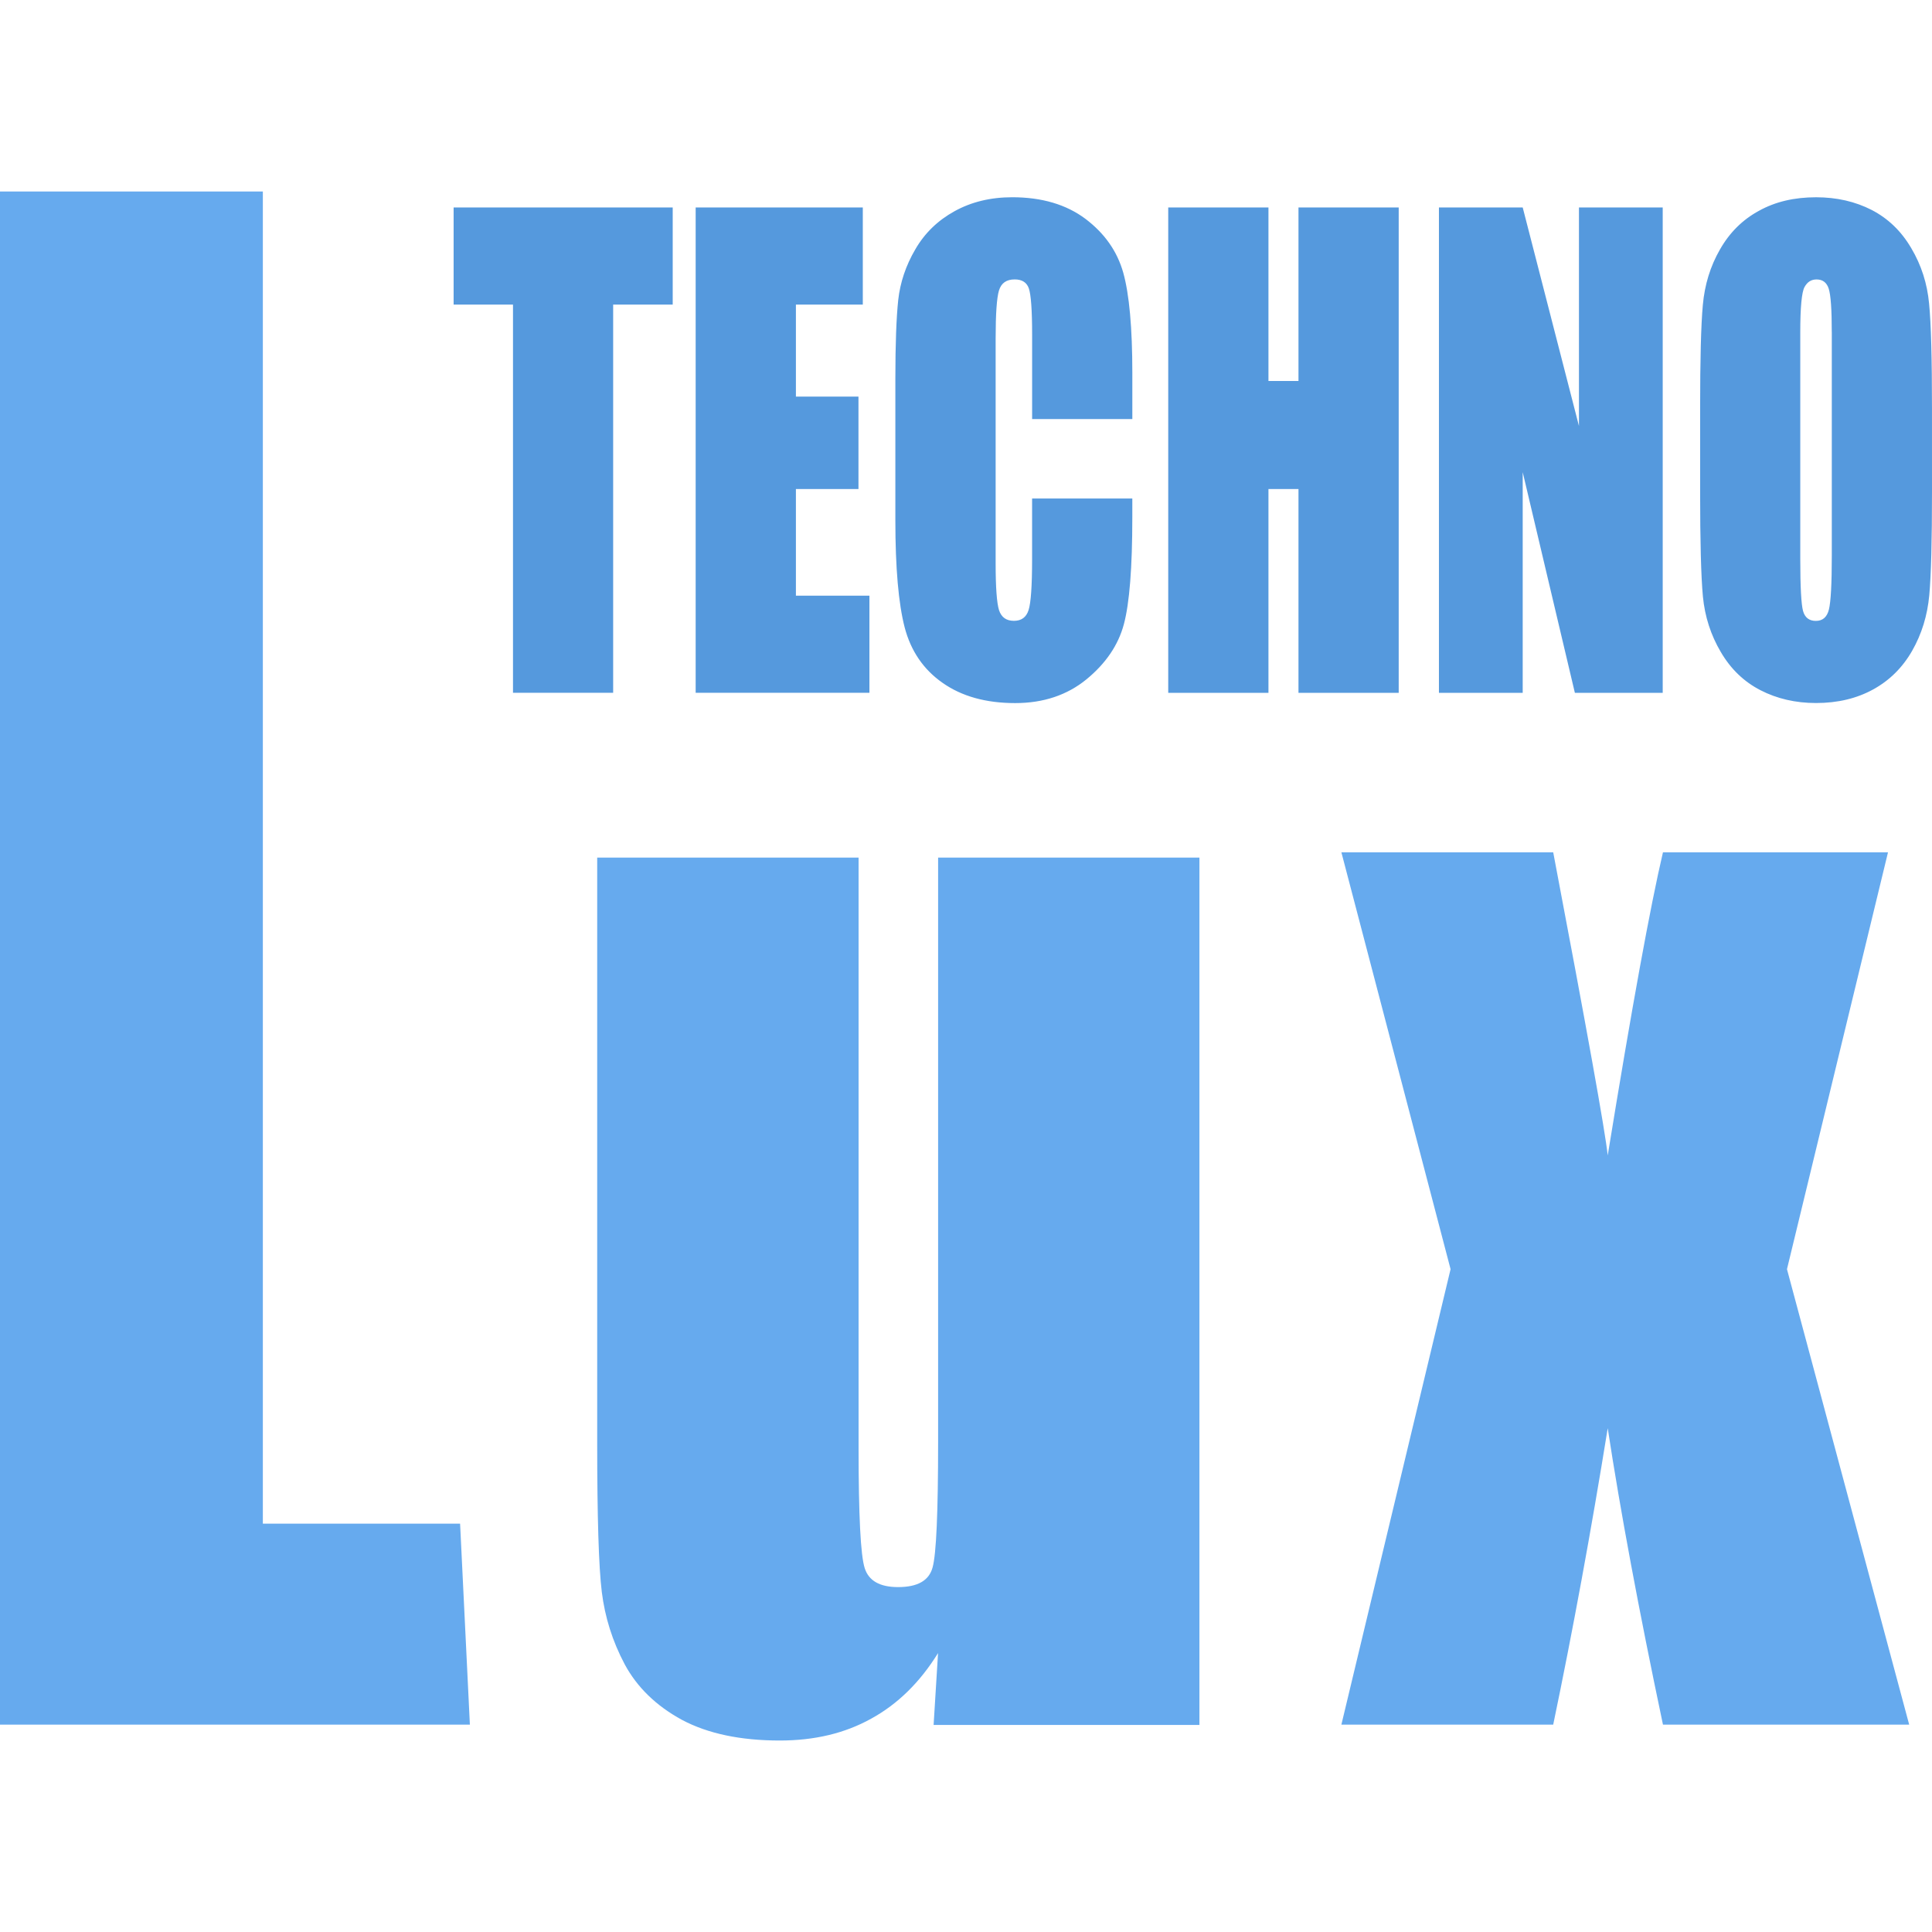<?xml version="1.0" encoding="utf-8"?>
<!-- Generator: Adobe Illustrator 16.0.2, SVG Export Plug-In . SVG Version: 6.00 Build 0)  -->
<!DOCTYPE svg PUBLIC "-//W3C//DTD SVG 1.1//EN" "http://www.w3.org/Graphics/SVG/1.1/DTD/svg11.dtd">
<svg version="1.1" id="Слой_1" xmlns="http://www.w3.org/2000/svg" xmlns:xlink="http://www.w3.org/1999/xlink" x="0px" y="0px"
	 width="120px" height="120px" viewBox="-223.5 201.5 120 120" enable-background="new -223.5 201.5 120 120" xml:space="preserve">
<g>
	<path fill="#66AAEE" d="M-106.232,254.436l-6.276,25.895l7.591,28.289h-15.293c-1.504-7.137-2.647-13.271-3.431-18.412
		c-1.037,6.421-2.165,12.55-3.386,18.412h-13.157l6.782-28.289l-6.782-25.893h13.157c2.099,11.047,3.228,17.321,3.386,18.826
		c1.504-9.23,2.647-15.492,3.431-18.826h13.979V254.436z"/>
	<path fill="#66AAEE" d="M-149.001,254.764v53.876h-16.511l0.276-4.465c-1.123,1.815-2.509,3.174-4.155,4.075
		c-1.645,0.915-3.534,1.357-5.675,1.357c-2.44,0-4.472-0.429-6.076-1.283c-1.606-0.874-2.785-2.023-3.555-3.448
		c-0.767-1.446-1.232-2.941-1.424-4.495c-0.193-1.567-0.286-4.655-0.286-9.279v-36.335h16.235v36.665c0,4.2,0.125,6.676,0.381,7.469
		c0.249,0.786,0.942,1.176,2.072,1.176c1.209,0,1.921-0.401,2.142-1.217c0.233-0.82,0.345-3.429,0.345-7.833v-36.26h16.23V254.764z"
		/>
	<path fill="#5599DD" d="M-181.717,214.386v6.033h-3.699v24.112h-6.221v-24.112h-3.688v-6.033H-181.717z M-180.292,214.386h10.382
		v6.033h-4.155v5.714h3.886v5.74h-3.886v6.627h4.567v6.031h-10.793v-30.146H-180.292z M-153.169,227.529h-6.224v-5.25
		c0-1.523-0.072-2.48-0.203-2.863c-0.128-0.371-0.421-0.561-0.877-0.561c-0.516,0-0.835,0.223-0.979,0.687
		c-0.138,0.458-0.207,1.452-0.207,2.975v14.004c0,1.468,0.072,2.425,0.207,2.867c0.145,0.45,0.45,0.673,0.932,0.673
		c0.463,0,0.768-0.223,0.908-0.673c0.142-0.442,0.217-1.499,0.217-3.146v-3.779h6.225v1.17c0,3.115-0.175,5.328-0.523,6.633
		c-0.348,1.306-1.129,2.447-2.324,3.428c-1.197,0.979-2.675,1.476-4.426,1.476c-1.828,0-3.332-0.425-4.513-1.258
		c-1.183-0.826-1.971-1.977-2.355-3.448c-0.381-1.475-0.577-3.685-0.577-6.643v-8.806c0-2.173,0.063-3.799,0.178-4.882
		c0.121-1.084,0.469-2.137,1.061-3.145c0.578-1.004,1.395-1.795,2.437-2.37c1.041-0.575,2.233-0.867,3.583-0.867
		c1.841,0,3.356,0.45,4.547,1.341c1.191,0.9,1.972,2.01,2.35,3.347c0.372,1.336,0.563,3.409,0.563,6.228L-153.169,227.529
		L-153.169,227.529z M-136.624,214.386v30.146h-6.225v-12.658h-1.865v12.658h-6.225v-30.146h6.225v10.779h1.865v-10.779H-136.624z
		 M-120.226,214.386v30.146h-5.456l-3.24-13.704v13.704h-5.203v-30.146h5.203l3.494,13.574v-13.574H-120.226z M-103.5,232.032
		c0,3.035-0.055,5.177-0.169,6.436c-0.116,1.264-0.47,2.412-1.065,3.455c-0.598,1.045-1.406,1.842-2.421,2.399
		c-1.015,0.559-2.199,0.844-3.547,0.844c-1.279,0-2.433-0.27-3.455-0.797s-1.84-1.311-2.46-2.369
		c-0.622-1.053-0.992-2.202-1.112-3.443c-0.117-1.246-0.173-3.424-0.173-6.524v-5.156c0-3.024,0.053-5.169,0.168-6.433
		c0.114-1.262,0.465-2.41,1.068-3.455c0.595-1.043,1.398-1.843,2.419-2.396c1.015-0.564,2.192-0.84,3.548-0.84
		c1.28,0,2.433,0.266,3.454,0.789c1.019,0.529,1.841,1.316,2.458,2.374c0.627,1.055,0.992,2.205,1.106,3.437
		c0.123,1.247,0.18,3.414,0.18,6.526L-103.5,232.032L-103.5,232.032z M-109.725,222.138c0-1.412-0.062-2.305-0.189-2.703
		c-0.122-0.382-0.371-0.578-0.756-0.578c-0.331,0-0.575,0.155-0.749,0.475c-0.172,0.314-0.263,1.247-0.263,2.808v14.065
		c0,1.758,0.061,2.837,0.172,3.243c0.114,0.41,0.381,0.617,0.795,0.617c0.428,0,0.693-0.232,0.813-0.708
		c0.117-0.476,0.179-1.592,0.179-3.37v-13.849H-109.725z"/>
	<polygon fill="#66AAEE" points="-207.174,213.393 -207.174,296.136 -194.923,296.136 -194.315,308.62 -223.5,308.62 
		-223.5,213.393 	"/>
</g>
</svg>
